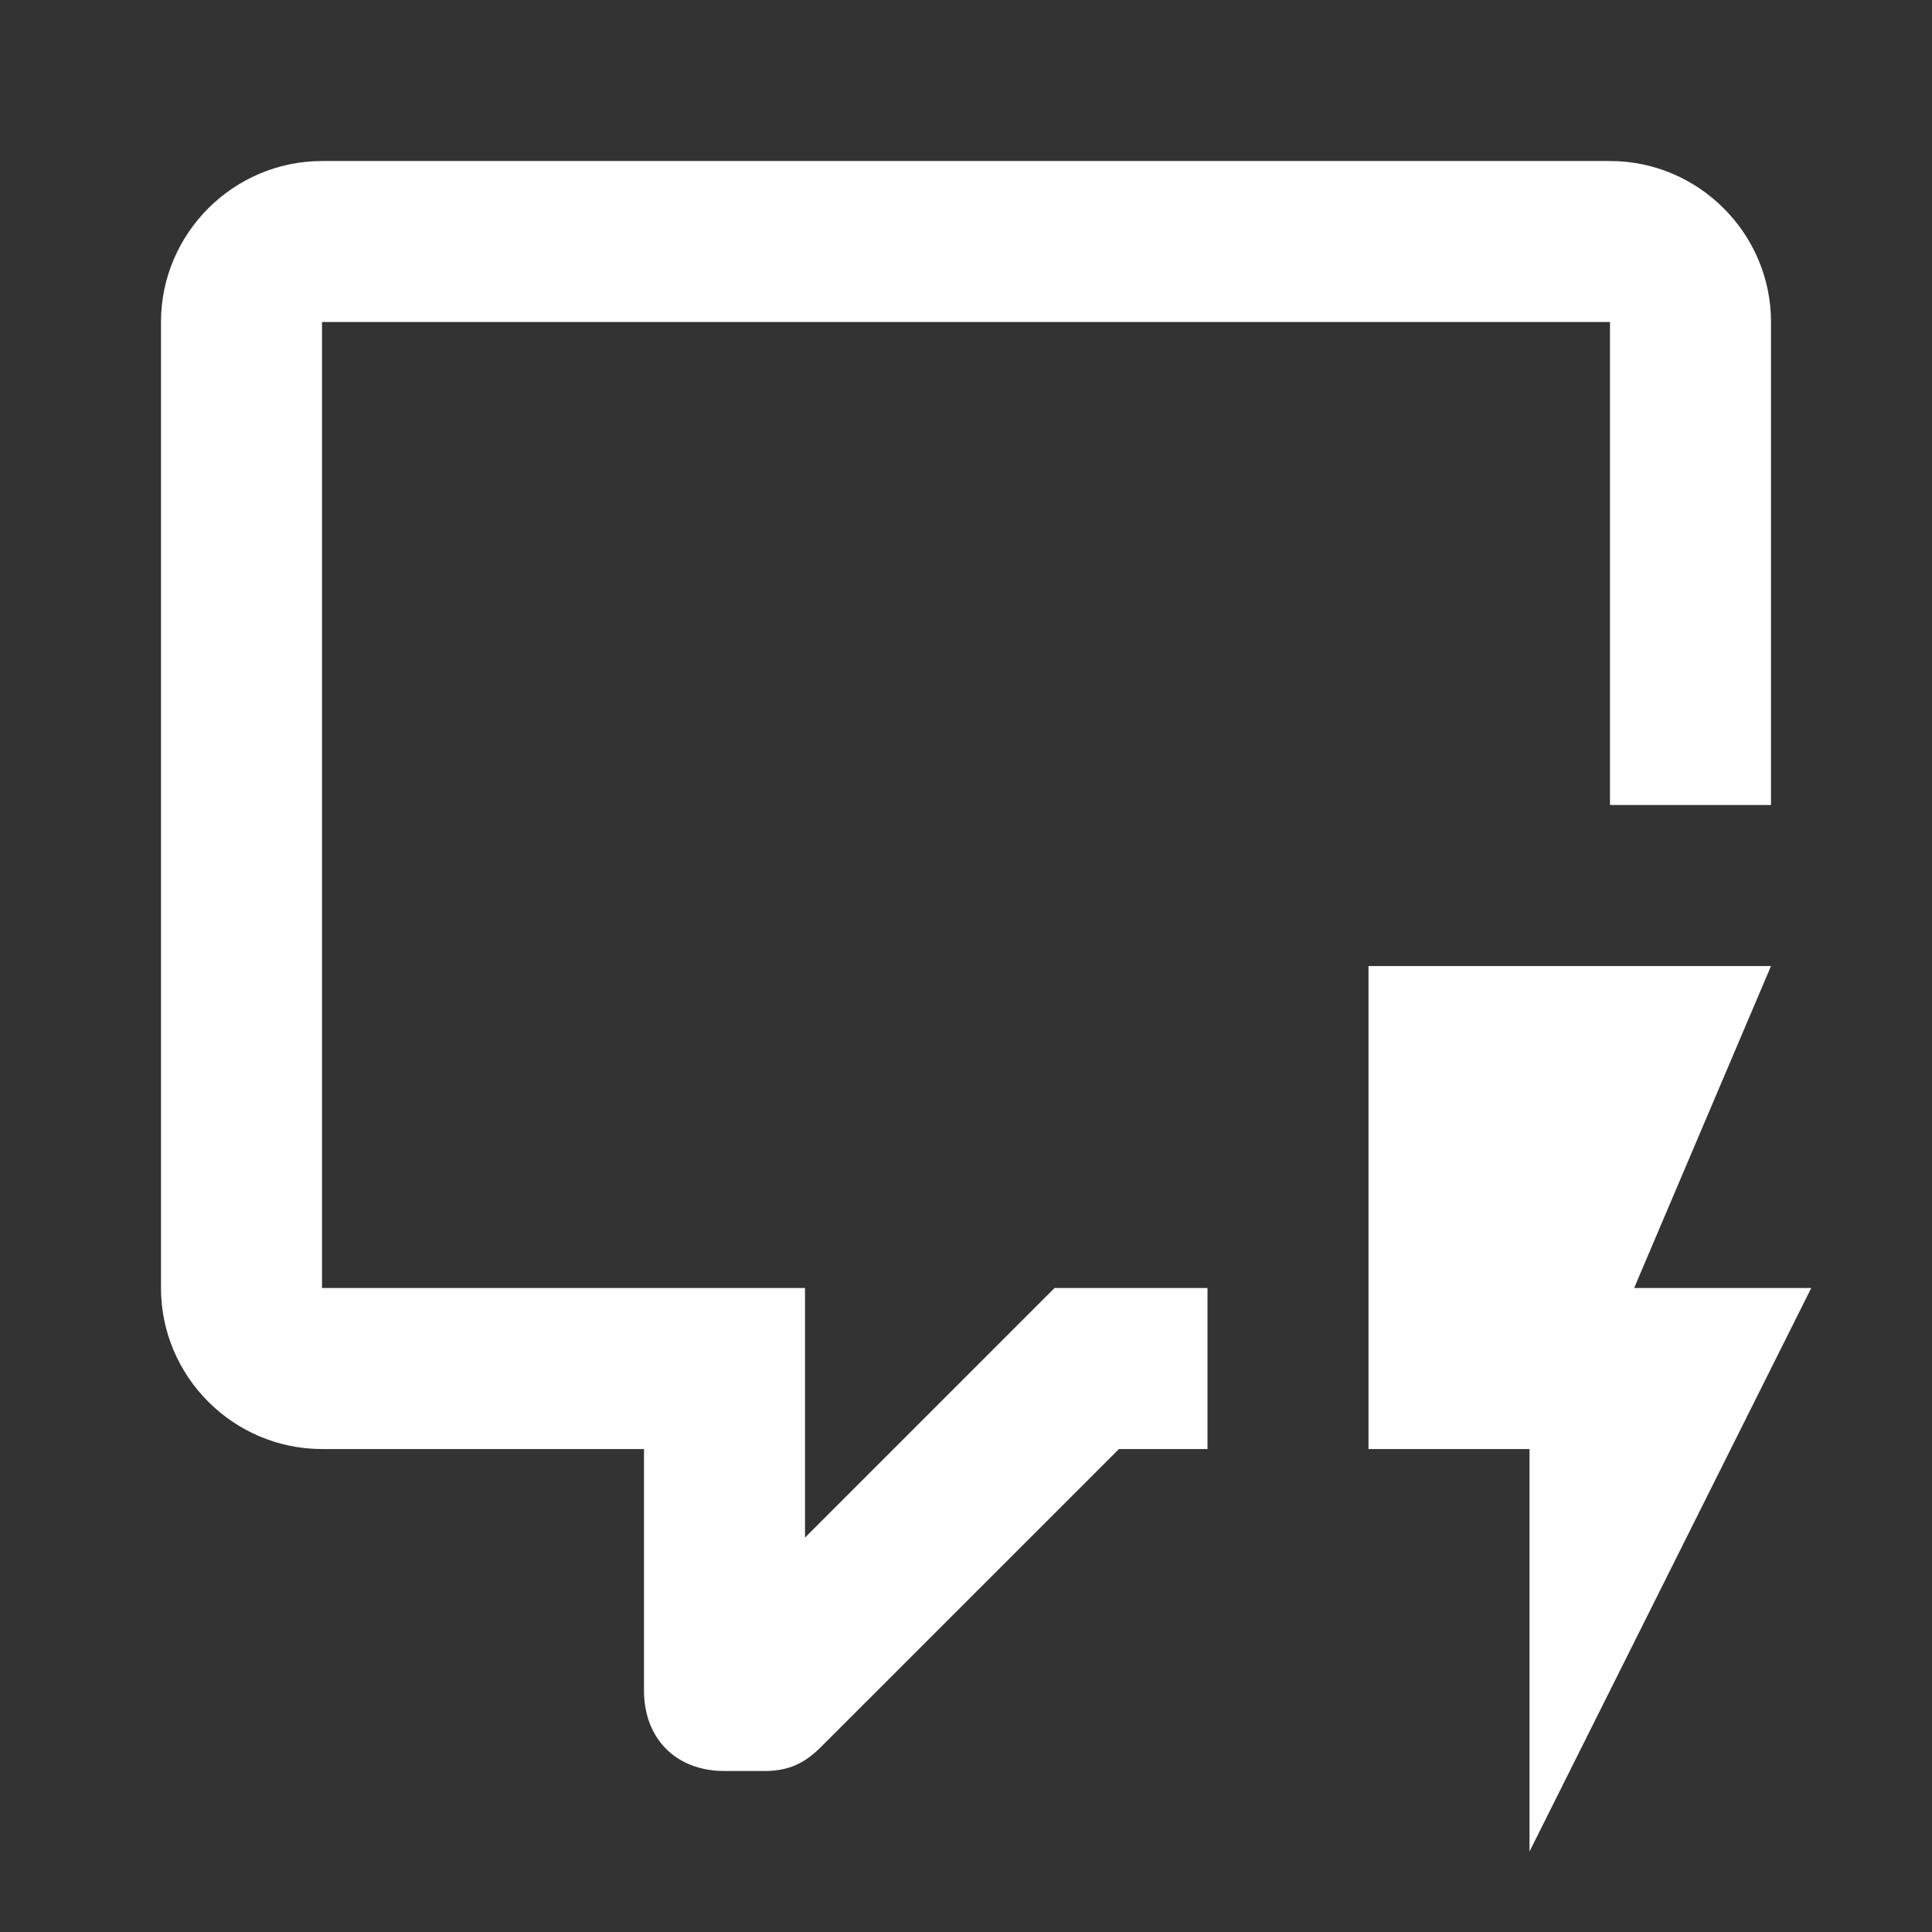 <svg width="64" height="64" fill="none" xmlns="http://www.w3.org/2000/svg"><rect width="100%" height="100%" fill="#333333" stroke="none"/><path d="M60 42.667h-5.867l4.534-10.666H45.333v16h5.334v13.333L60 42.667zm-20 5.334h-2.933L27.2 57.867c-.533.534-1.067.8-1.867.8H24c-1.6 0-2.667-1.066-2.667-2.666v-8H10.667c-2.934 0-5.334-2.4-5.334-5.334v-32c0-2.933 2.4-5.333 5.334-5.333h42.666c2.934 0 5.334 2.4 5.334 5.333v16h-5.334v-16H10.667v32h16v8.267l8.266-8.267H40v5.334z" fill="#fff"/></svg>